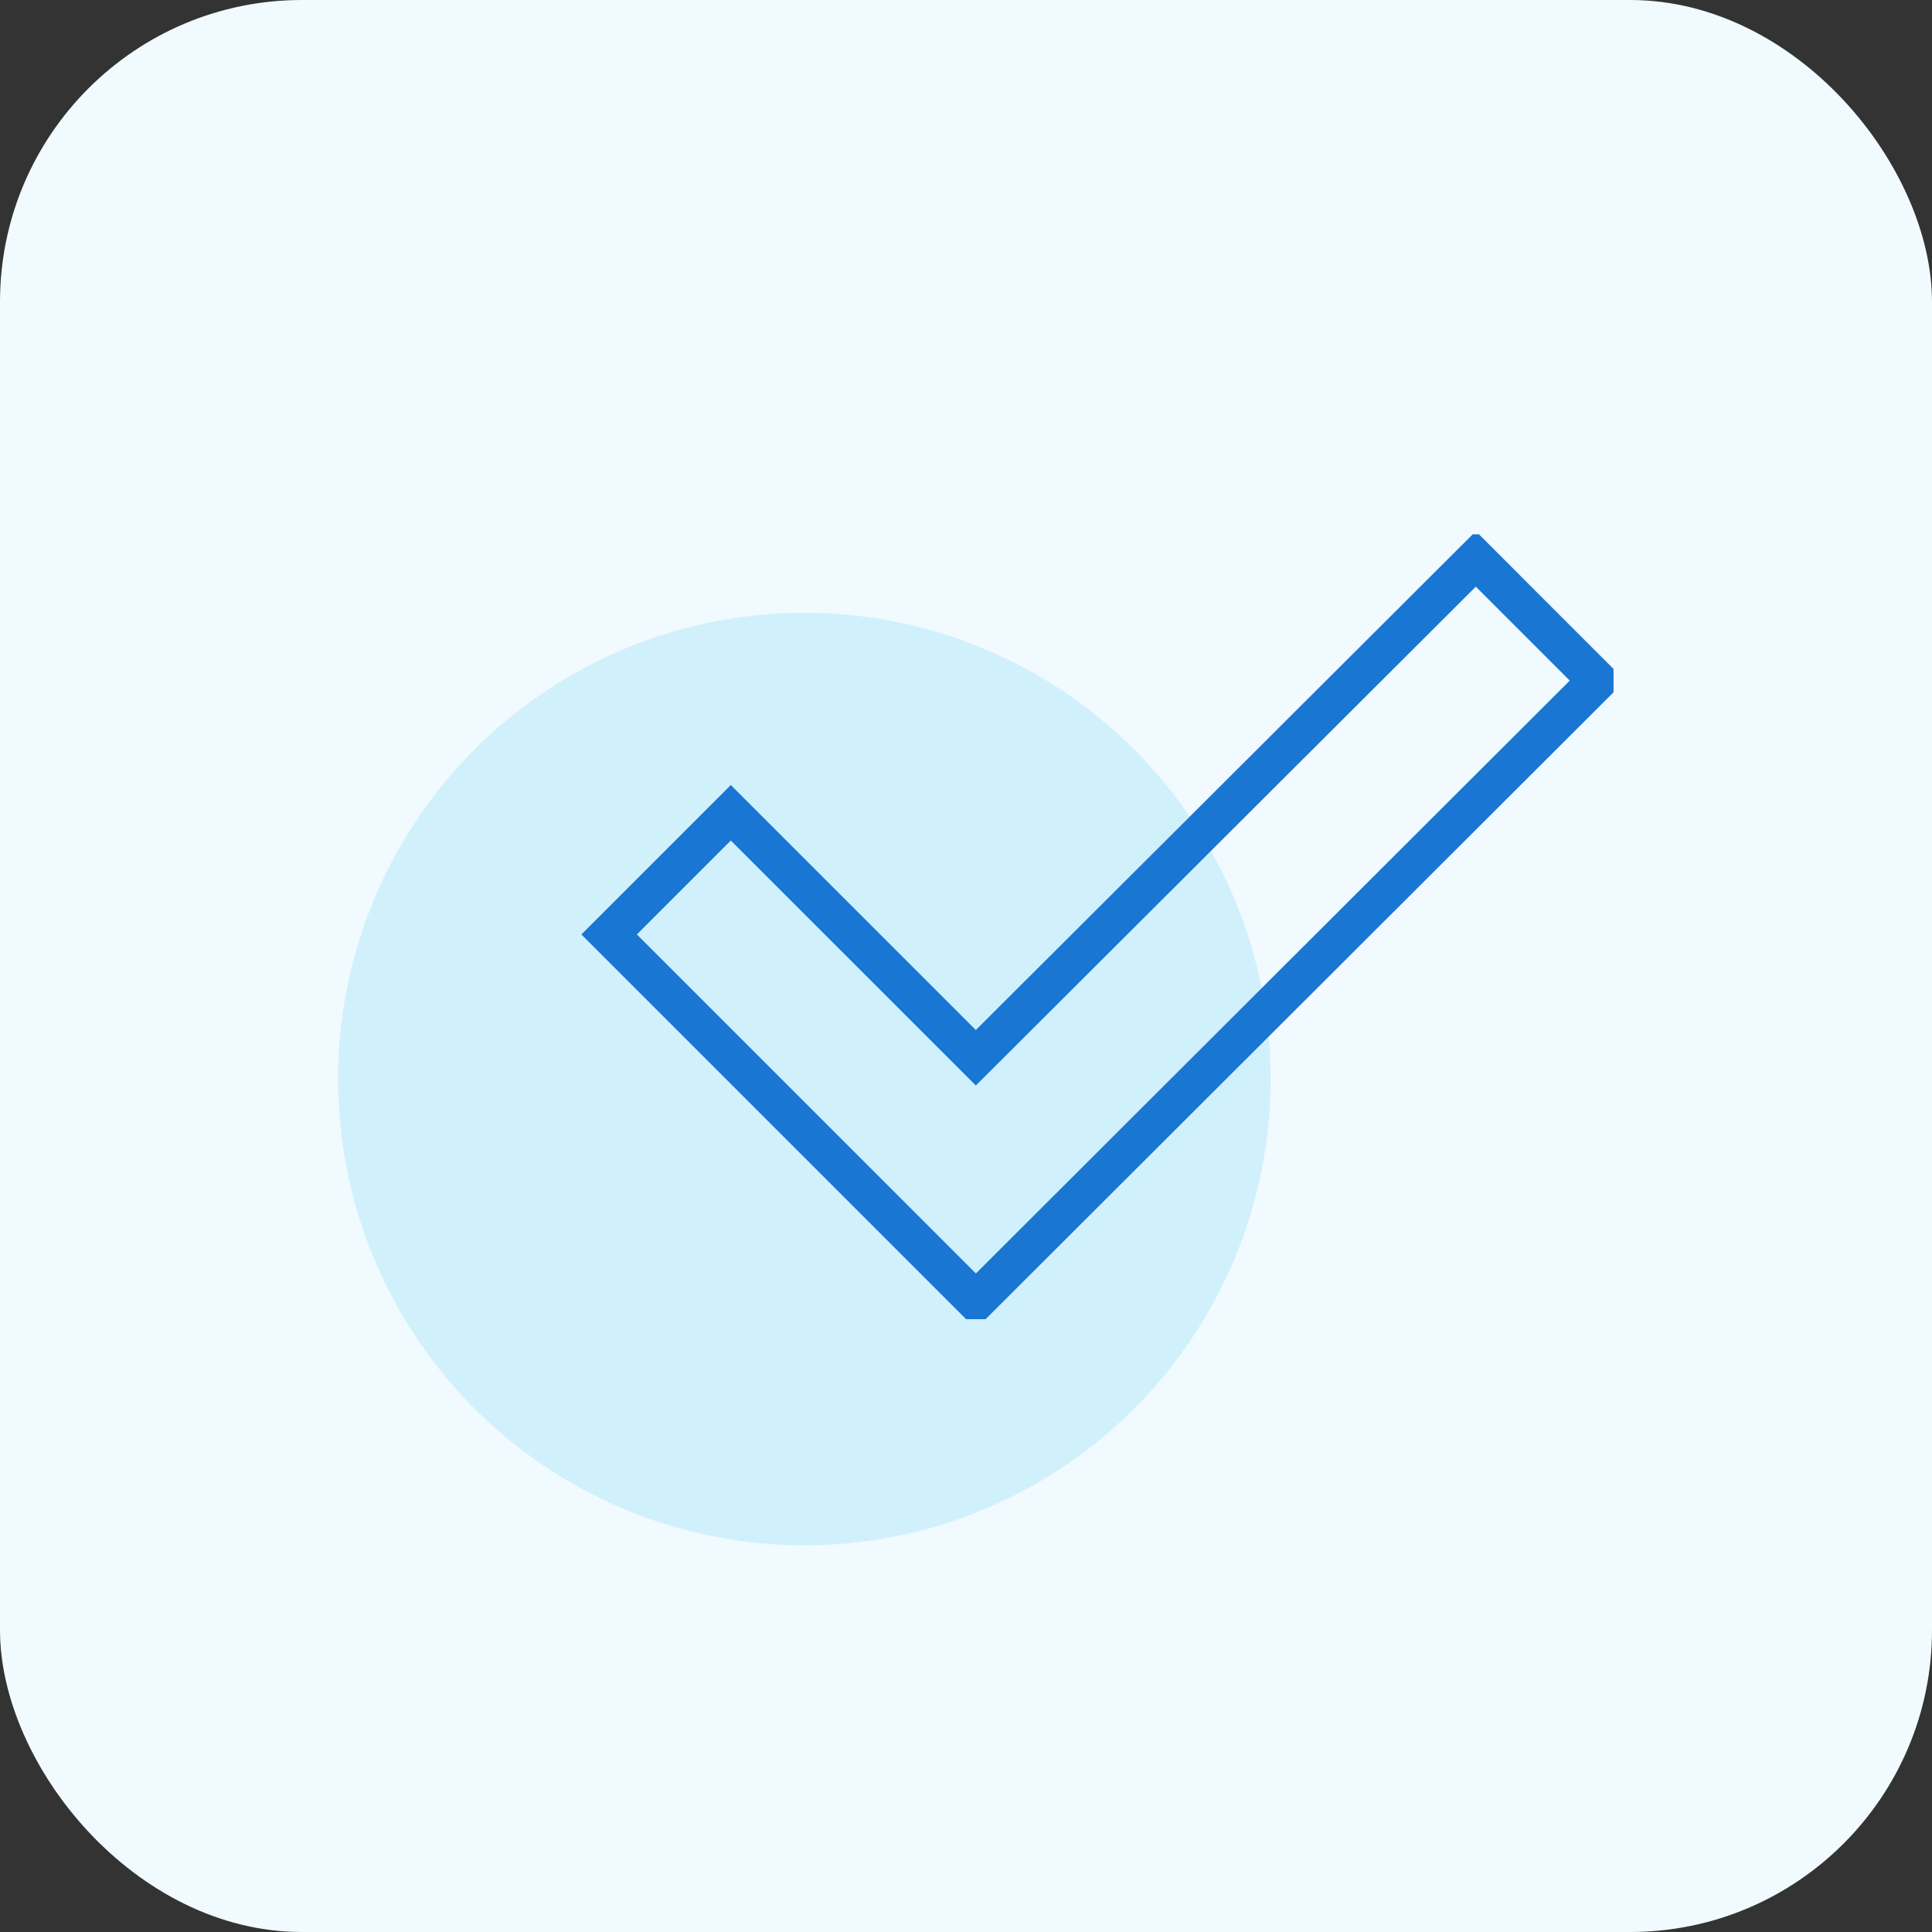 <svg width="64" height="64" viewBox="0 0 64 64" fill="none" xmlns="http://www.w3.org/2000/svg">
<rect x="0" y="0" width="64" height="64" fill="#333333" stroke="none"/>
<rect width="64" height="64" rx="10" fill="#F1FAFE"/>
<ellipse cx="26.645" cy="35.745" rx="15.445" ry="15.445" fill="#D0F0FC"/>
<g clip-path="url(#clip0_3045_52624)">
<path fill-rule="evenodd" clip-rule="evenodd" d="M24.209 26.005L19.259 30.955L32.326 44.022L53.838 22.547L48.889 17.597L32.326 34.121L24.209 26.005ZM48.888 19.434L32.326 35.959L24.209 27.843L21.098 30.955L32.327 42.185L52 22.546L48.888 19.434Z" fill="#1976D2"/>
</g>
<defs>
<clipPath id="clip0_3045_52624">
<rect width="35.1" height="26" fill="white" transform="translate(18.35 17.7)"/>
</clipPath>
</defs>
</svg>
